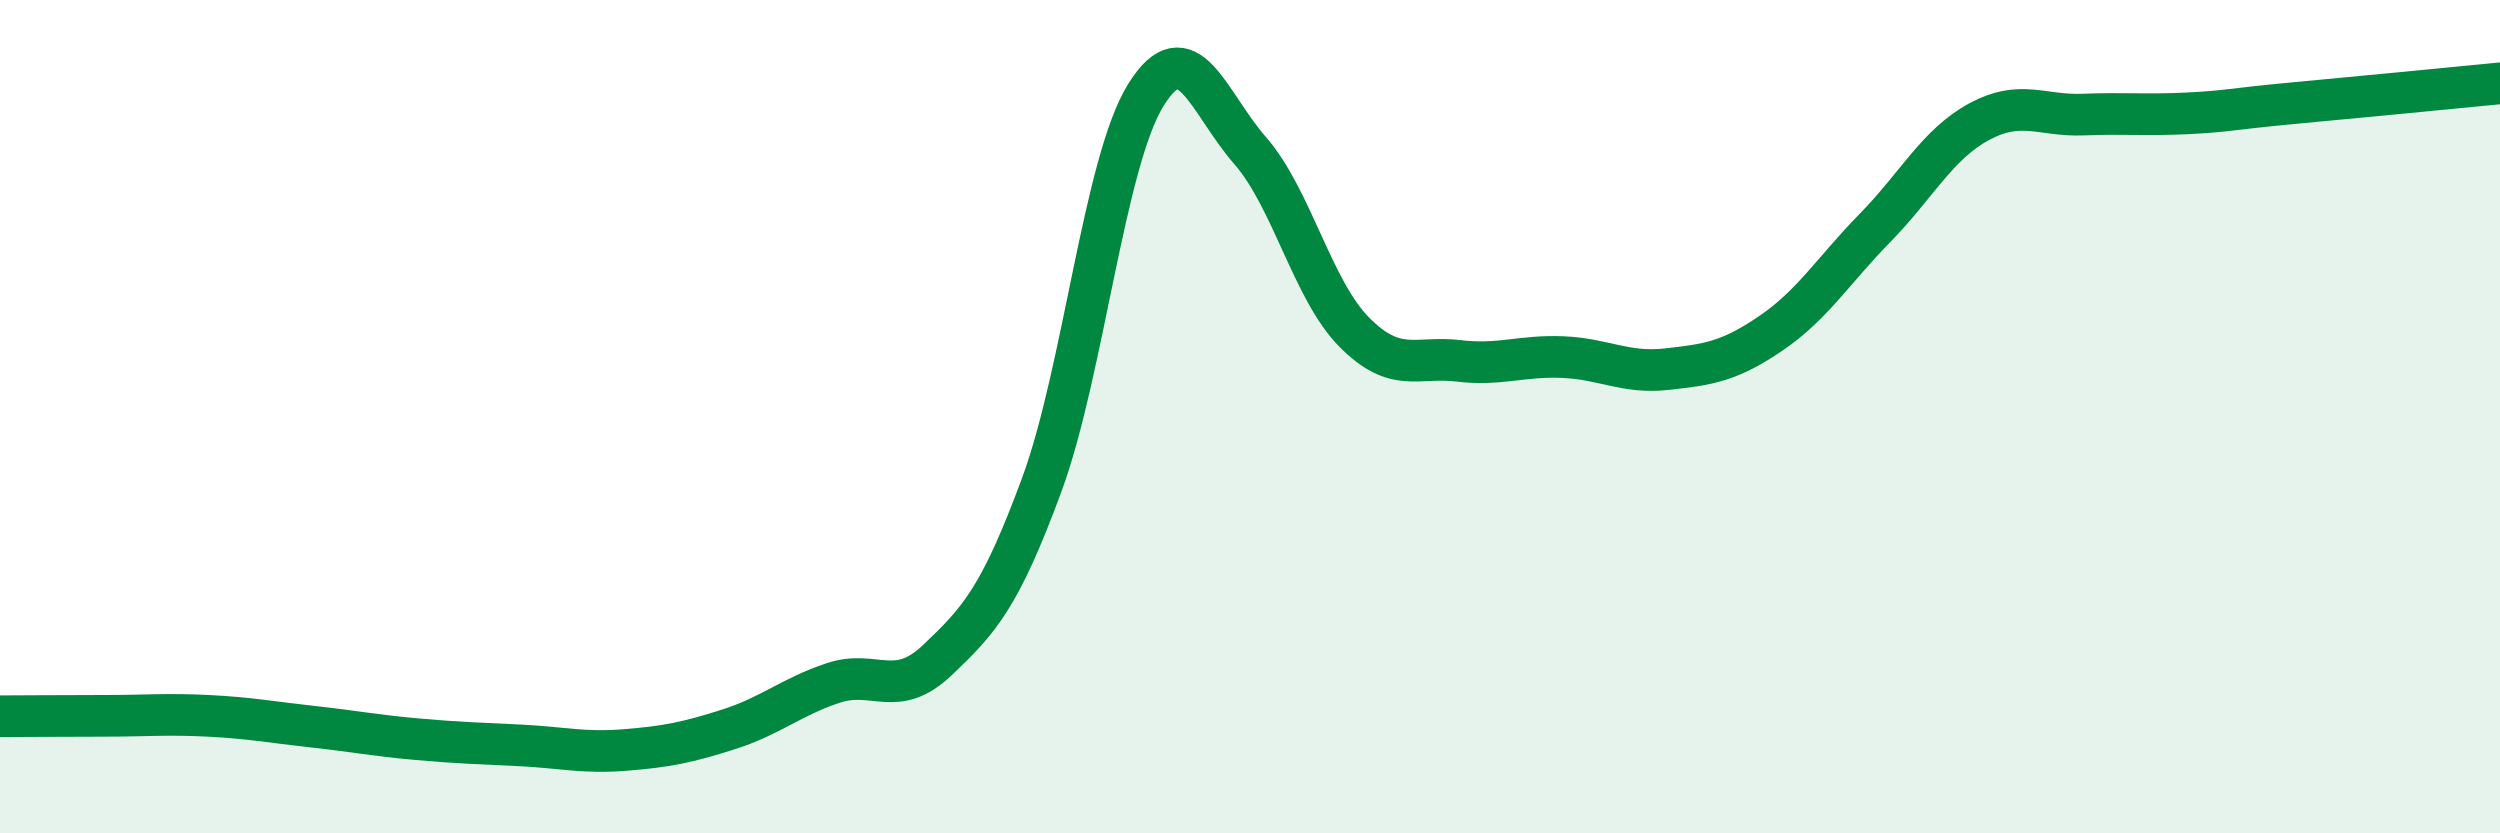 
    <svg width="60" height="20" viewBox="0 0 60 20" xmlns="http://www.w3.org/2000/svg">
      <path
        d="M 0,17.19 C 0.5,17.19 1.5,17.18 2.5,17.18 C 3.5,17.18 4,17.13 5,17.18 C 6,17.23 6.5,17.33 7.5,17.44 C 8.5,17.55 9,17.65 10,17.74 C 11,17.83 11.5,17.84 12.5,17.89 C 13.5,17.94 14,18.08 15,18 C 16,17.92 16.5,17.82 17.5,17.5 C 18.5,17.18 19,16.72 20,16.39 C 21,16.06 21.5,16.79 22.5,15.84 C 23.5,14.89 24,14.35 25,11.64 C 26,8.93 26.5,3.89 27.5,2.28 C 28.5,0.67 29,2.47 30,3.61 C 31,4.75 31.5,6.96 32.5,7.97 C 33.5,8.98 34,8.54 35,8.66 C 36,8.78 36.5,8.53 37.5,8.57 C 38.5,8.61 39,8.97 40,8.86 C 41,8.75 41.5,8.68 42.5,8 C 43.5,7.32 44,6.49 45,5.47 C 46,4.45 46.5,3.46 47.5,2.92 C 48.5,2.38 49,2.79 50,2.75 C 51,2.71 51.5,2.77 52.5,2.72 C 53.5,2.67 53.5,2.62 55,2.48 C 56.5,2.34 59,2.1 60,2L60 20L0 20Z"
        fill="#008740"
        opacity="0.1"
        stroke-linecap="round"
        stroke-linejoin="round"
      />
      <path
        d="M 0,17.19 C 0.5,17.19 1.5,17.18 2.5,17.18 C 3.5,17.18 4,17.13 5,17.18 C 6,17.23 6.5,17.33 7.5,17.44 C 8.5,17.55 9,17.65 10,17.74 C 11,17.83 11.5,17.84 12.5,17.89 C 13.5,17.94 14,18.08 15,18 C 16,17.92 16.5,17.82 17.5,17.5 C 18.5,17.18 19,16.72 20,16.39 C 21,16.06 21.5,16.79 22.5,15.84 C 23.5,14.89 24,14.35 25,11.64 C 26,8.93 26.5,3.89 27.5,2.28 C 28.5,0.67 29,2.47 30,3.61 C 31,4.75 31.5,6.96 32.5,7.97 C 33.5,8.98 34,8.54 35,8.66 C 36,8.78 36.5,8.53 37.5,8.57 C 38.5,8.61 39,8.97 40,8.86 C 41,8.75 41.5,8.68 42.5,8 C 43.5,7.32 44,6.49 45,5.47 C 46,4.45 46.5,3.46 47.5,2.92 C 48.5,2.38 49,2.79 50,2.75 C 51,2.71 51.5,2.77 52.5,2.72 C 53.5,2.67 53.5,2.62 55,2.48 C 56.5,2.34 59,2.1 60,2"
        stroke="#008740"
        stroke-width="1"
        fill="none"
        stroke-linecap="round"
        stroke-linejoin="round"
      />
    </svg>
  